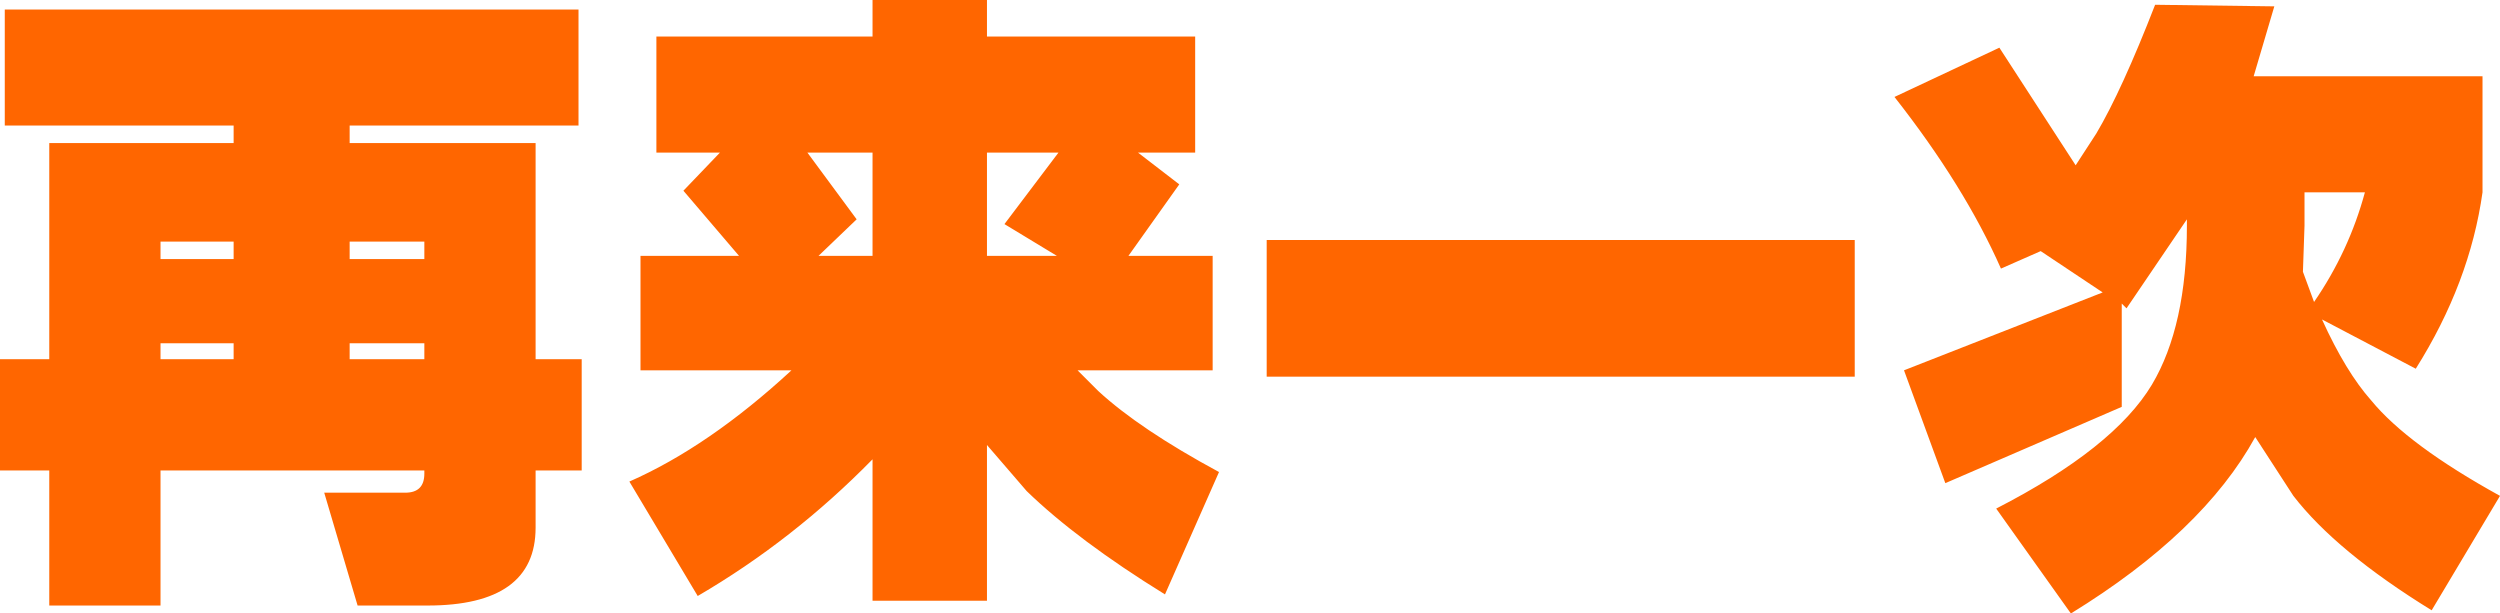 <?xml version="1.0" encoding="UTF-8" standalone="no"?>
<svg xmlns:xlink="http://www.w3.org/1999/xlink" height="19.3px" width="78.65px" xmlns="http://www.w3.org/2000/svg">
  <g transform="matrix(1.0, 0.0, 0.0, 1.0, 39.3, 9.65)">
    <path d="M33.2 -3.6 L33.2 -2.55 33.15 -1.1 33.5 -0.15 Q34.6 -1.75 35.1 -3.6 L33.2 -3.6 M28.5 -9.5 L32.25 -9.45 31.6 -7.25 38.8 -7.25 38.8 -3.6 Q38.4 -0.75 36.7 1.95 L33.75 0.4 Q34.5 2.05 35.3 2.95 36.45 4.35 39.35 5.95 L37.2 9.55 Q34.2 7.7 32.85 5.95 L31.65 4.1 Q30.0 7.1 25.85 9.65 L23.5 6.35 Q27.2 4.45 28.4 2.45 29.5 0.6 29.5 -2.55 L29.5 -2.75 27.6 0.05 27.45 -0.1 27.45 3.15 21.9 5.55 20.6 2.0 26.85 -0.45 24.9 -1.75 23.65 -1.2 Q22.5 -3.8 20.3 -6.6 L23.6 -8.15 26.0 -4.45 26.65 -5.45 Q27.45 -6.8 28.5 -9.5 M-31.95 -1.5 L-31.95 -2.05 -34.25 -2.05 -34.25 -1.5 -31.95 -1.5 M-34.25 1.15 L-34.25 1.65 -31.95 1.65 -31.95 1.15 -34.25 1.15 M-25.95 1.15 L-28.3 1.15 -28.3 1.65 -25.95 1.65 -25.95 1.15 M-25.95 -2.05 L-28.3 -2.05 -28.3 -1.5 -25.95 -1.5 -25.95 -2.05 M-13.55 -1.6 L-11.85 -1.6 -11.85 -4.85 -13.9 -4.85 -12.35 -2.75 -13.55 -1.6 M0.55 2.2 L0.55 -2.1 19.05 -2.1 19.05 2.2 0.55 2.2 M-7.7 -2.6 L-6.0 -4.85 -8.25 -4.85 -8.25 -1.6 -6.05 -1.6 -7.7 -2.6 M-39.3 5.15 L-39.3 1.65 -37.75 1.65 -37.75 -5.15 -31.95 -5.15 -31.95 -5.7 -39.15 -5.7 -39.15 -9.35 -21.1 -9.35 -21.1 -5.7 -28.3 -5.7 -28.3 -5.15 -22.45 -5.15 -22.45 1.65 -21.0 1.65 -21.0 5.15 -22.45 5.15 -22.45 6.95 Q-22.45 9.4 -25.85 9.4 L-28.05 9.4 -29.1 5.85 -26.55 5.85 Q-25.95 5.85 -25.95 5.25 L-25.95 5.15 -34.25 5.15 -34.25 9.4 -37.75 9.4 -37.75 5.15 -39.3 5.15 M-18.65 -8.5 L-11.85 -8.5 -11.85 -9.65 -8.25 -9.65 -8.25 -8.5 -1.7 -8.5 -1.7 -4.85 -3.5 -4.85 -2.2 -3.85 -3.8 -1.6 -1.15 -1.6 -1.15 2.0 -5.4 2.0 -4.75 2.65 Q-3.45 3.85 -0.95 5.2 L-2.65 9.05 Q-5.4 7.35 -7.0 5.8 L-8.25 4.35 -8.25 9.25 -11.85 9.25 -11.85 4.8 Q-14.35 7.35 -17.35 9.1 L-19.5 5.5 Q-17.0 4.4 -14.4 2.0 L-19.15 2.0 -19.15 -1.6 -16.05 -1.6 -17.8 -3.65 -16.65 -4.85 -18.65 -4.85 -18.65 -8.5" fill="#ff6600" fill-rule="evenodd" stroke="none"/>
  </g>
</svg>
